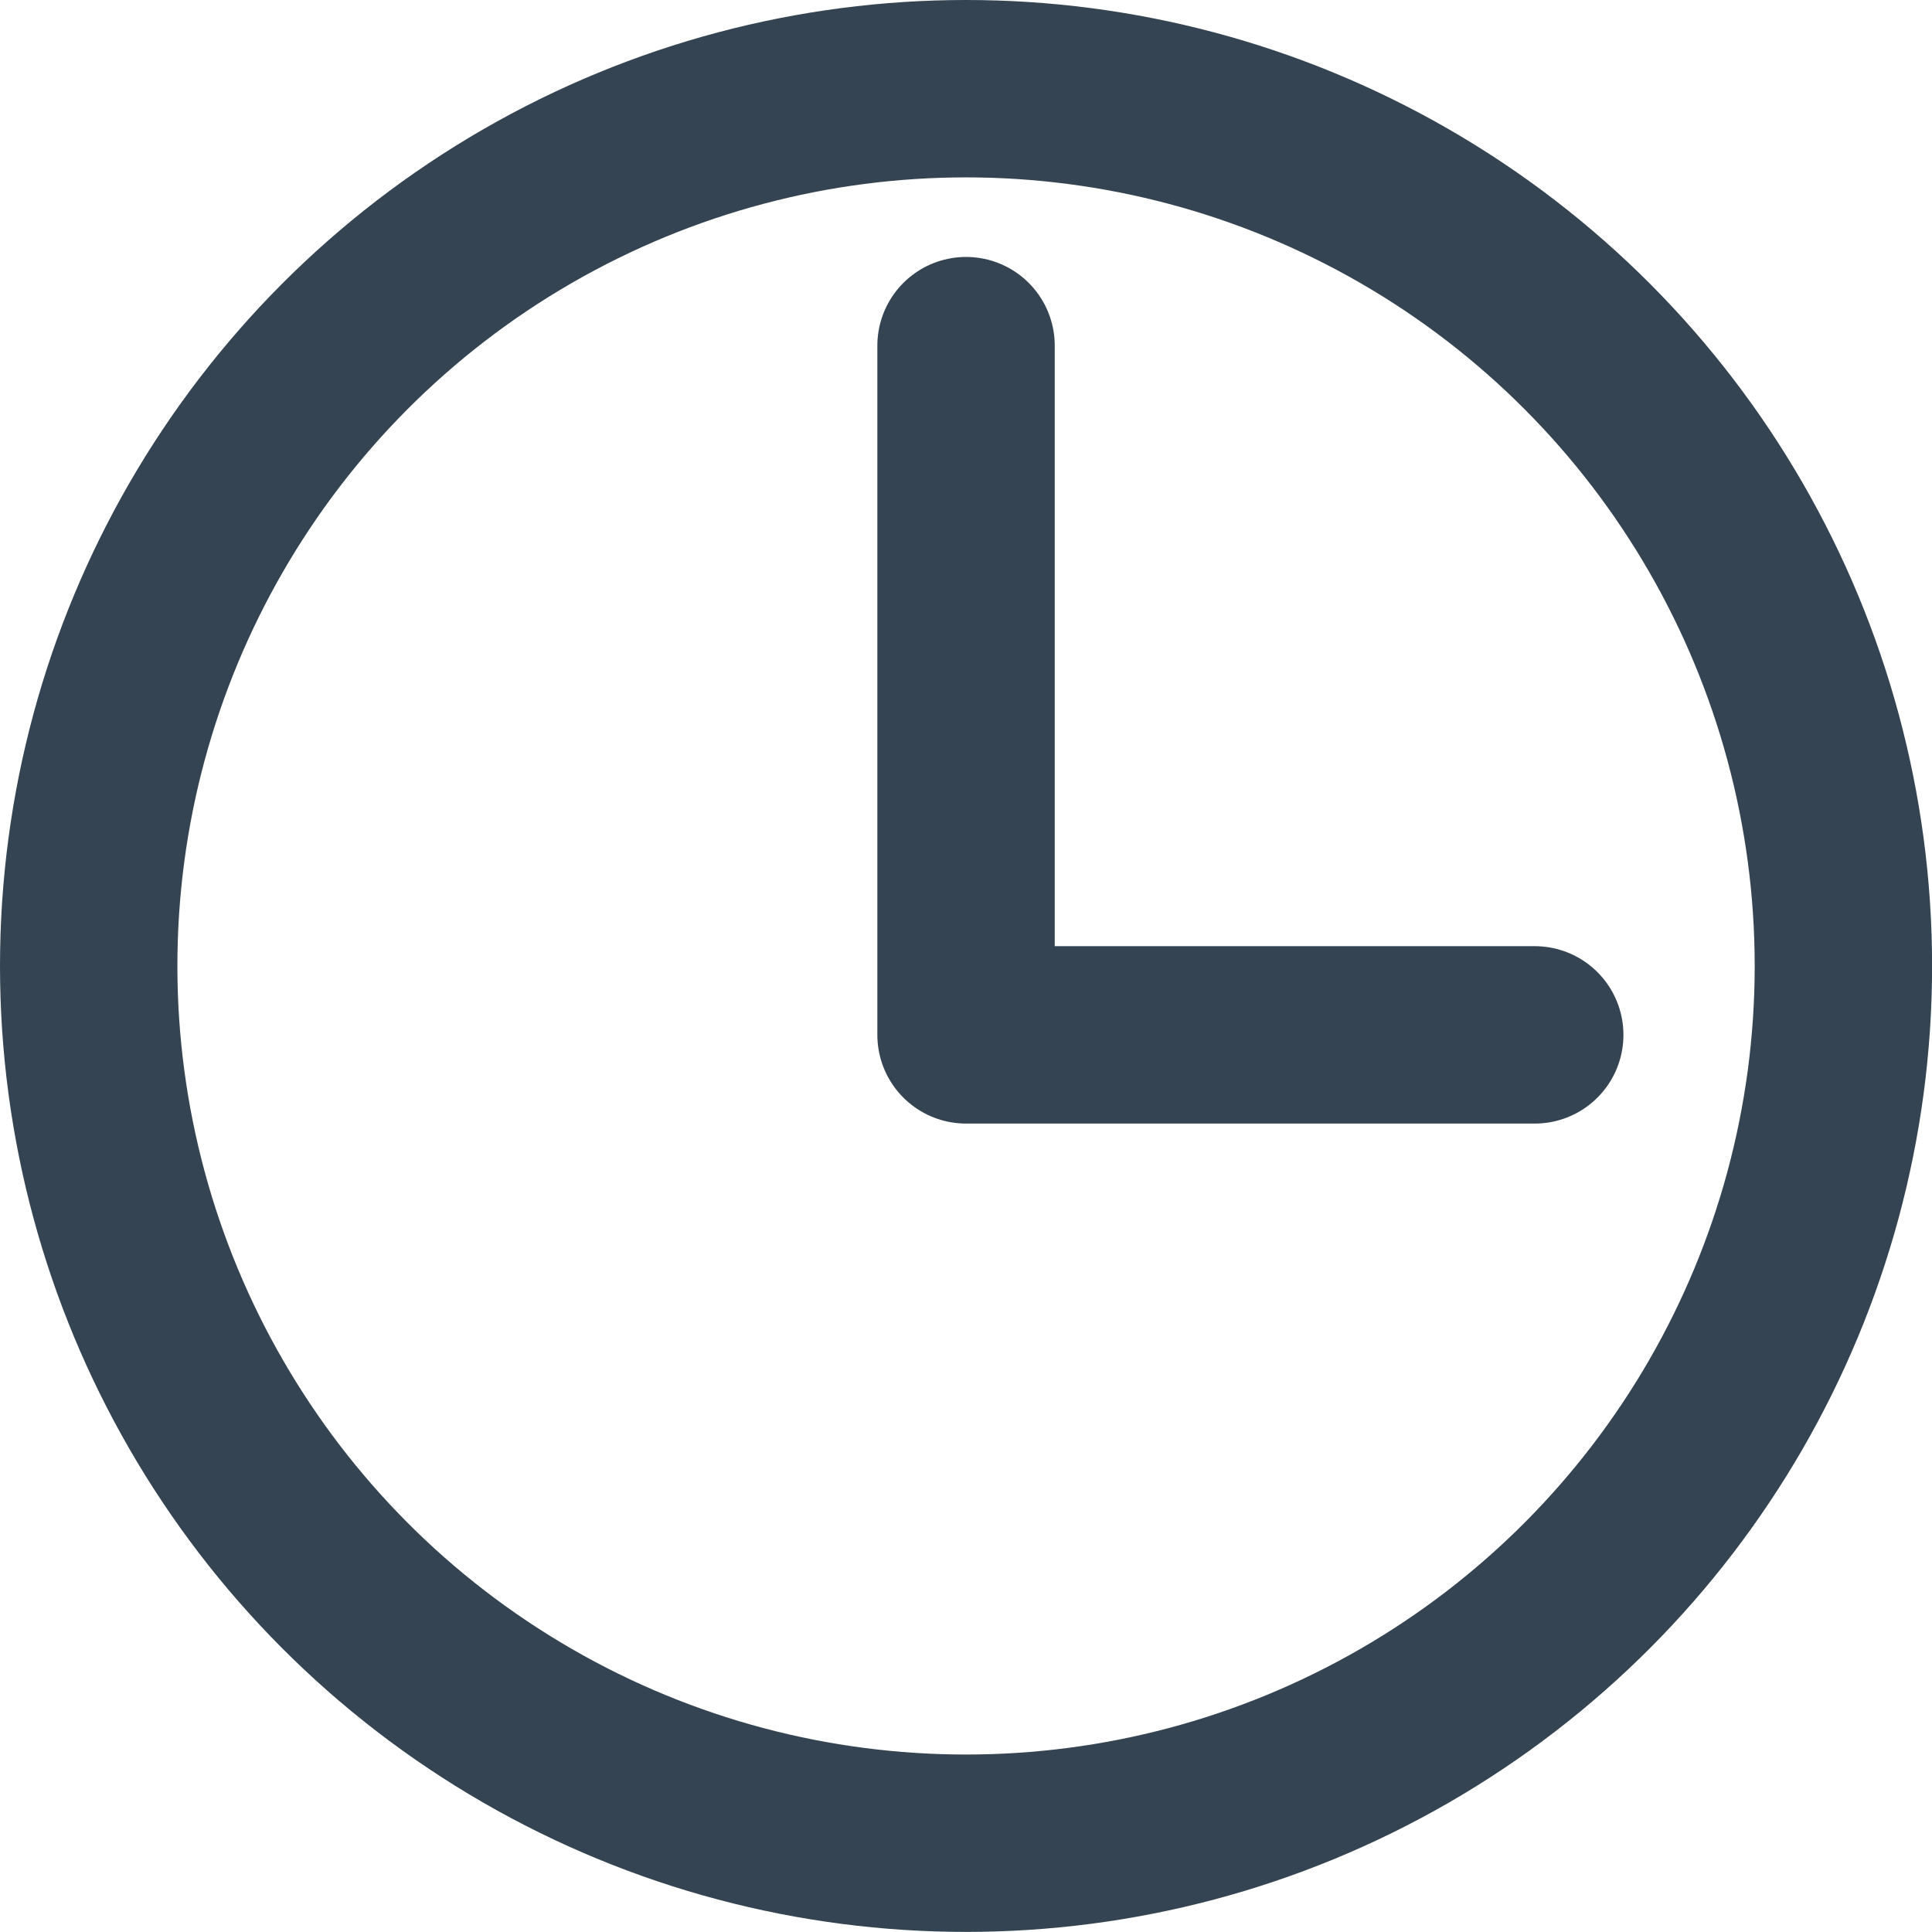 <?xml version="1.0" encoding="UTF-8"?>
<svg xmlns="http://www.w3.org/2000/svg" width="21.783" height="21.782" viewBox="0 0 21.783 21.782">
  <g id="time" transform="translate(1 1)">
    <ellipse id="Ellipse_2" data-name="Ellipse 2" cx="9.892" cy="9.891" rx="9.892" ry="9.891" transform="translate(0 0)" fill="none" stroke="#354452" stroke-linecap="round" stroke-linejoin="round" stroke-width="2"></ellipse>
    <path id="Tracé_31" data-name="Tracé 31" d="M85.287,64.771H78.875V57" transform="translate(-68.983 -54.103)" fill="none" stroke="#354452" stroke-linecap="round" stroke-linejoin="round" stroke-width="2"></path>
  </g>
</svg>
